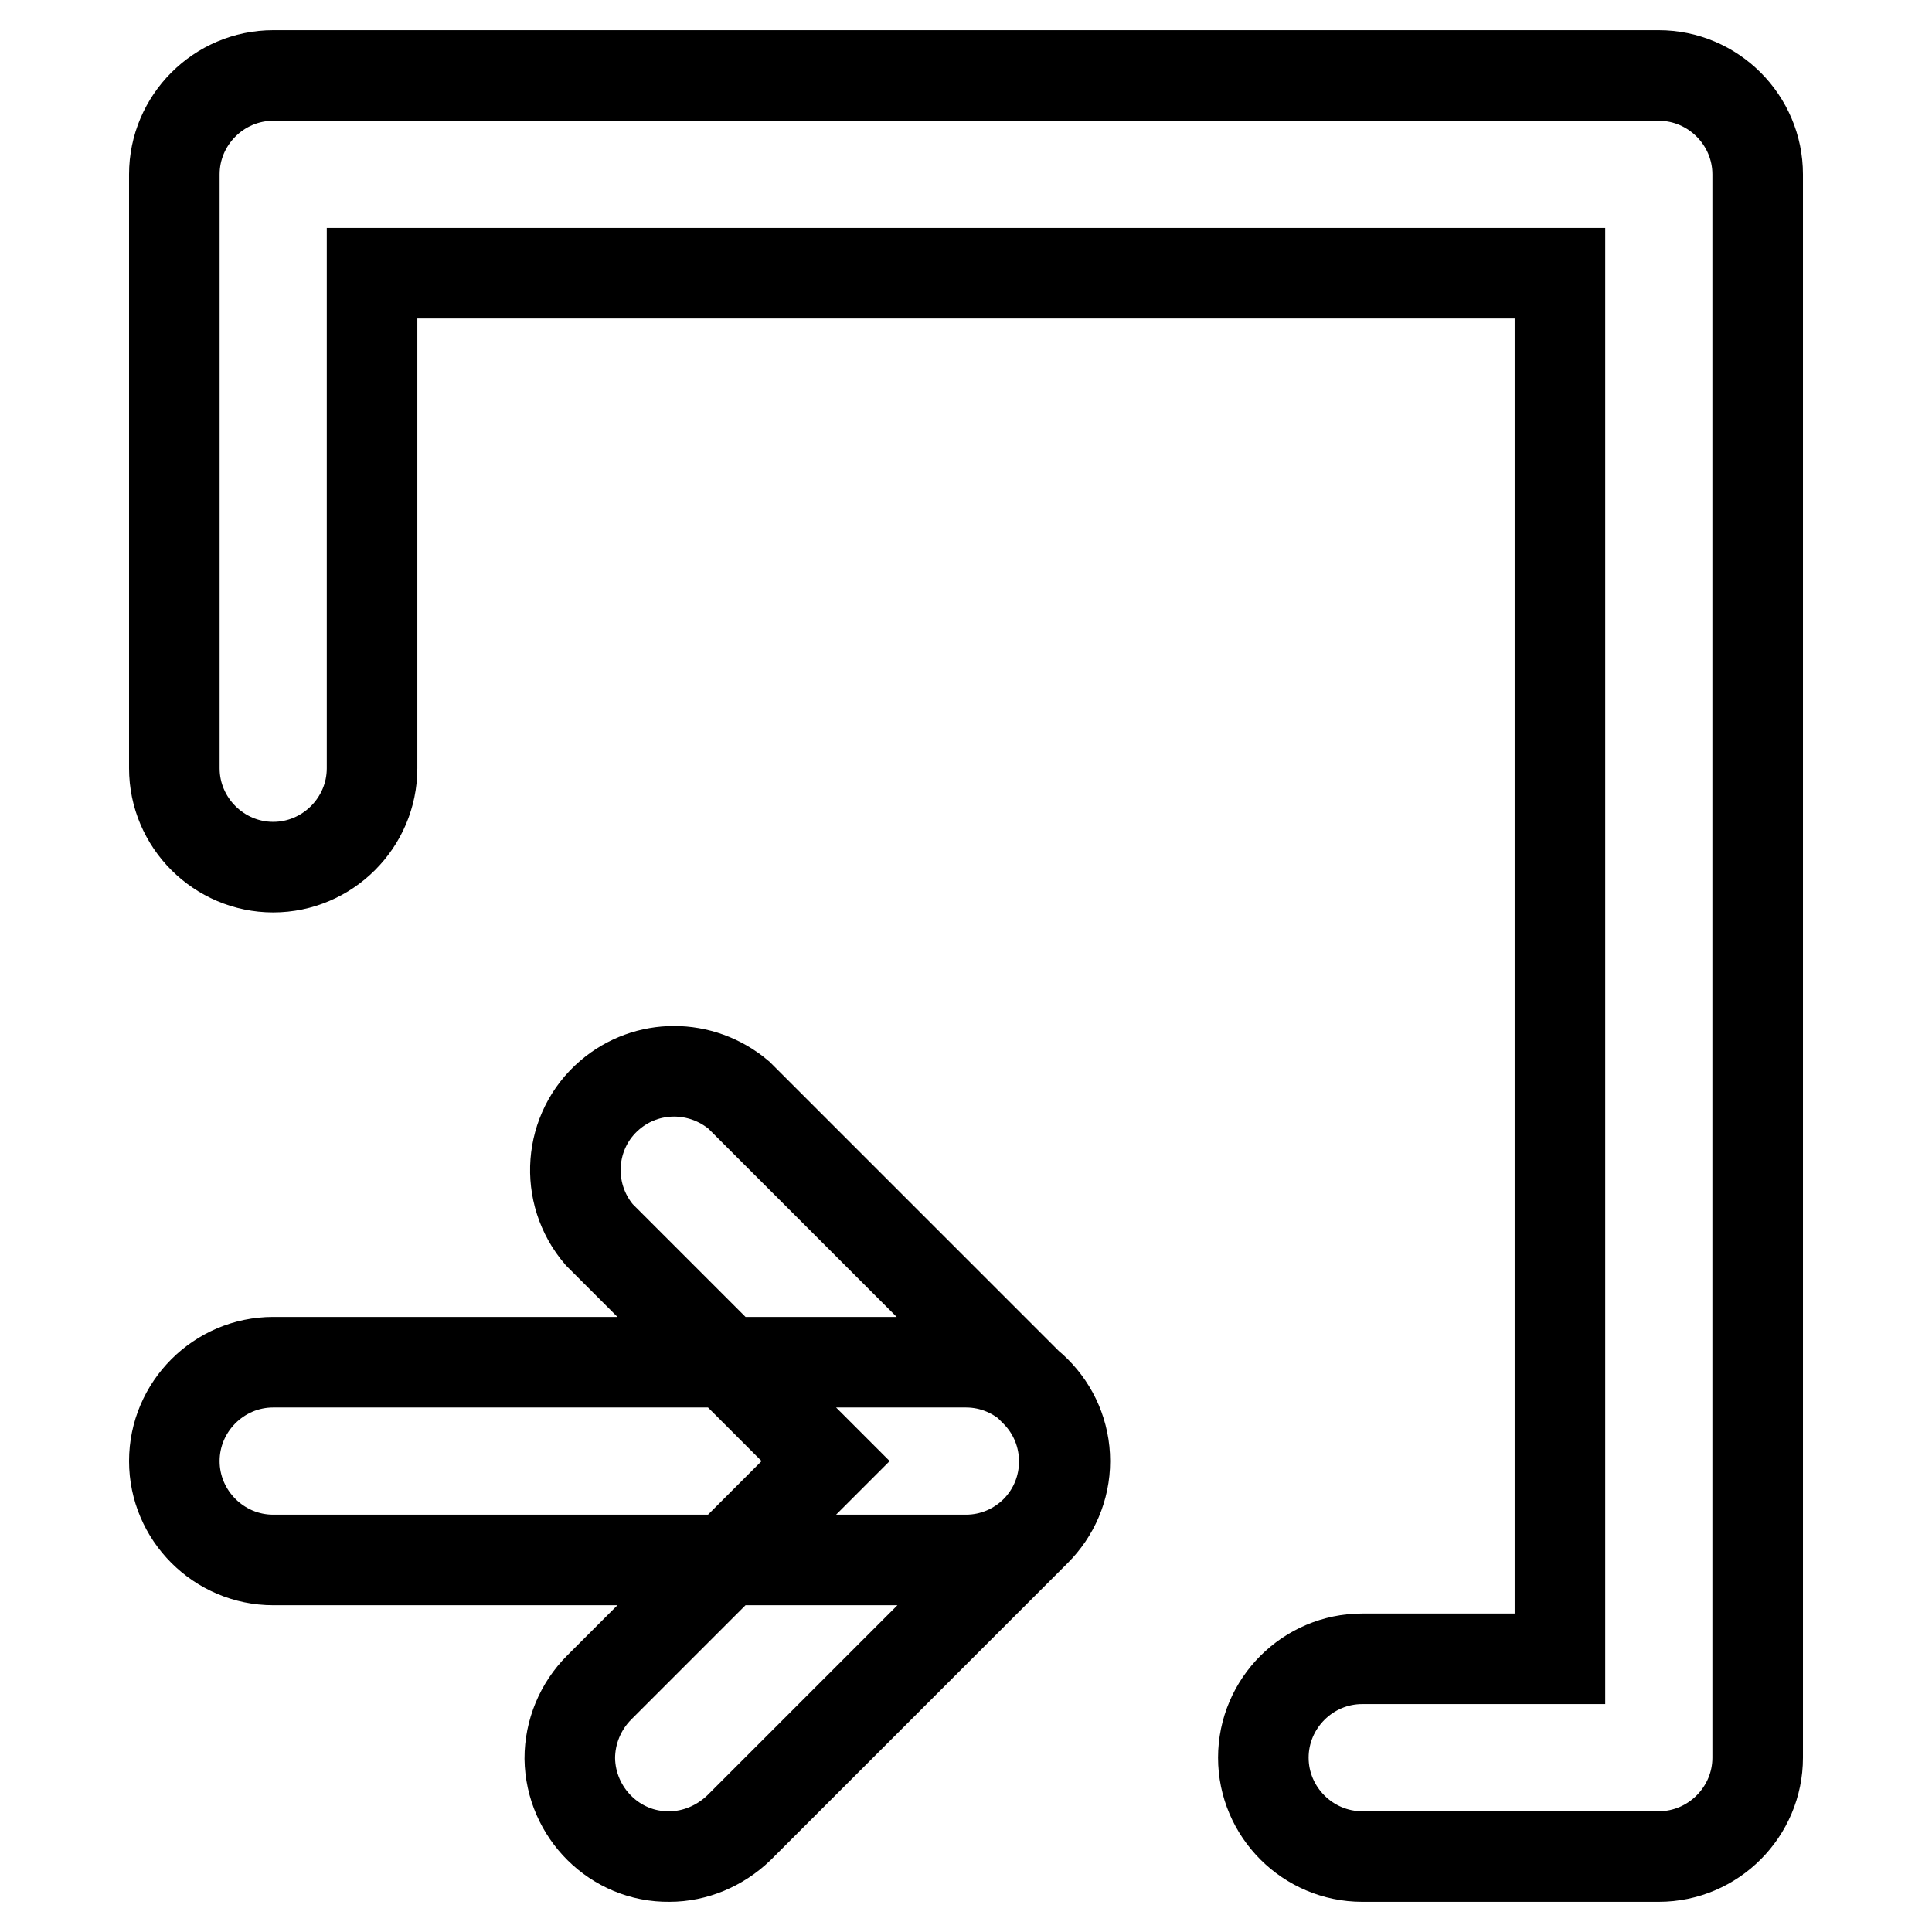 <?xml version="1.0" encoding="utf-8"?>
<!-- Svg Vector Icons : http://www.onlinewebfonts.com/icon -->
<!DOCTYPE svg PUBLIC "-//W3C//DTD SVG 1.1//EN" "http://www.w3.org/Graphics/SVG/1.1/DTD/svg11.dtd">
<svg version="1.1" xmlns="http://www.w3.org/2000/svg" xmlns:xlink="http://www.w3.org/1999/xlink" x="0px" y="0px" viewBox="0 0 256 256" enable-background="new 0 0 256 256" xml:space="preserve">
<g> <path stroke-width="12" fill-opacity="0" stroke="#000000"  d="M219.8,246h-39.3c-7.2,0-13.1-5.9-13.1-13.1s5.9-13.1,13.1-13.1h26.2V36.2H49.3v65.6 c0,7.2-5.9,13.1-13.1,13.1c-7.2,0-13.1-5.9-13.1-13.1V23.1C23.1,15.9,29,10,36.2,10h183.6c7.2,0,13.1,5.9,13.1,13.1v209.8 C232.9,240.1,227,246,219.8,246z M88.7,246c-7.2,0.1-13.1-5.8-13.2-13c0-3.5,1.4-6.9,3.9-9.4l30-30l-30-30 c-4.7-5.5-4.1-13.8,1.4-18.5c4.9-4.2,12.1-4.2,17.1,0l39.3,39.3c5.1,5.1,5.1,13.4,0,18.5l-39.3,39.3C95.4,244.6,92.1,246,88.7,246z  M128,206.7H36.2c-7.2,0-13.1-5.9-13.1-13.1s5.9-13.1,13.1-13.1H128c7.2,0,13.1,5.9,13.1,13.1S135.2,206.7,128,206.7z"/></g>
</svg>